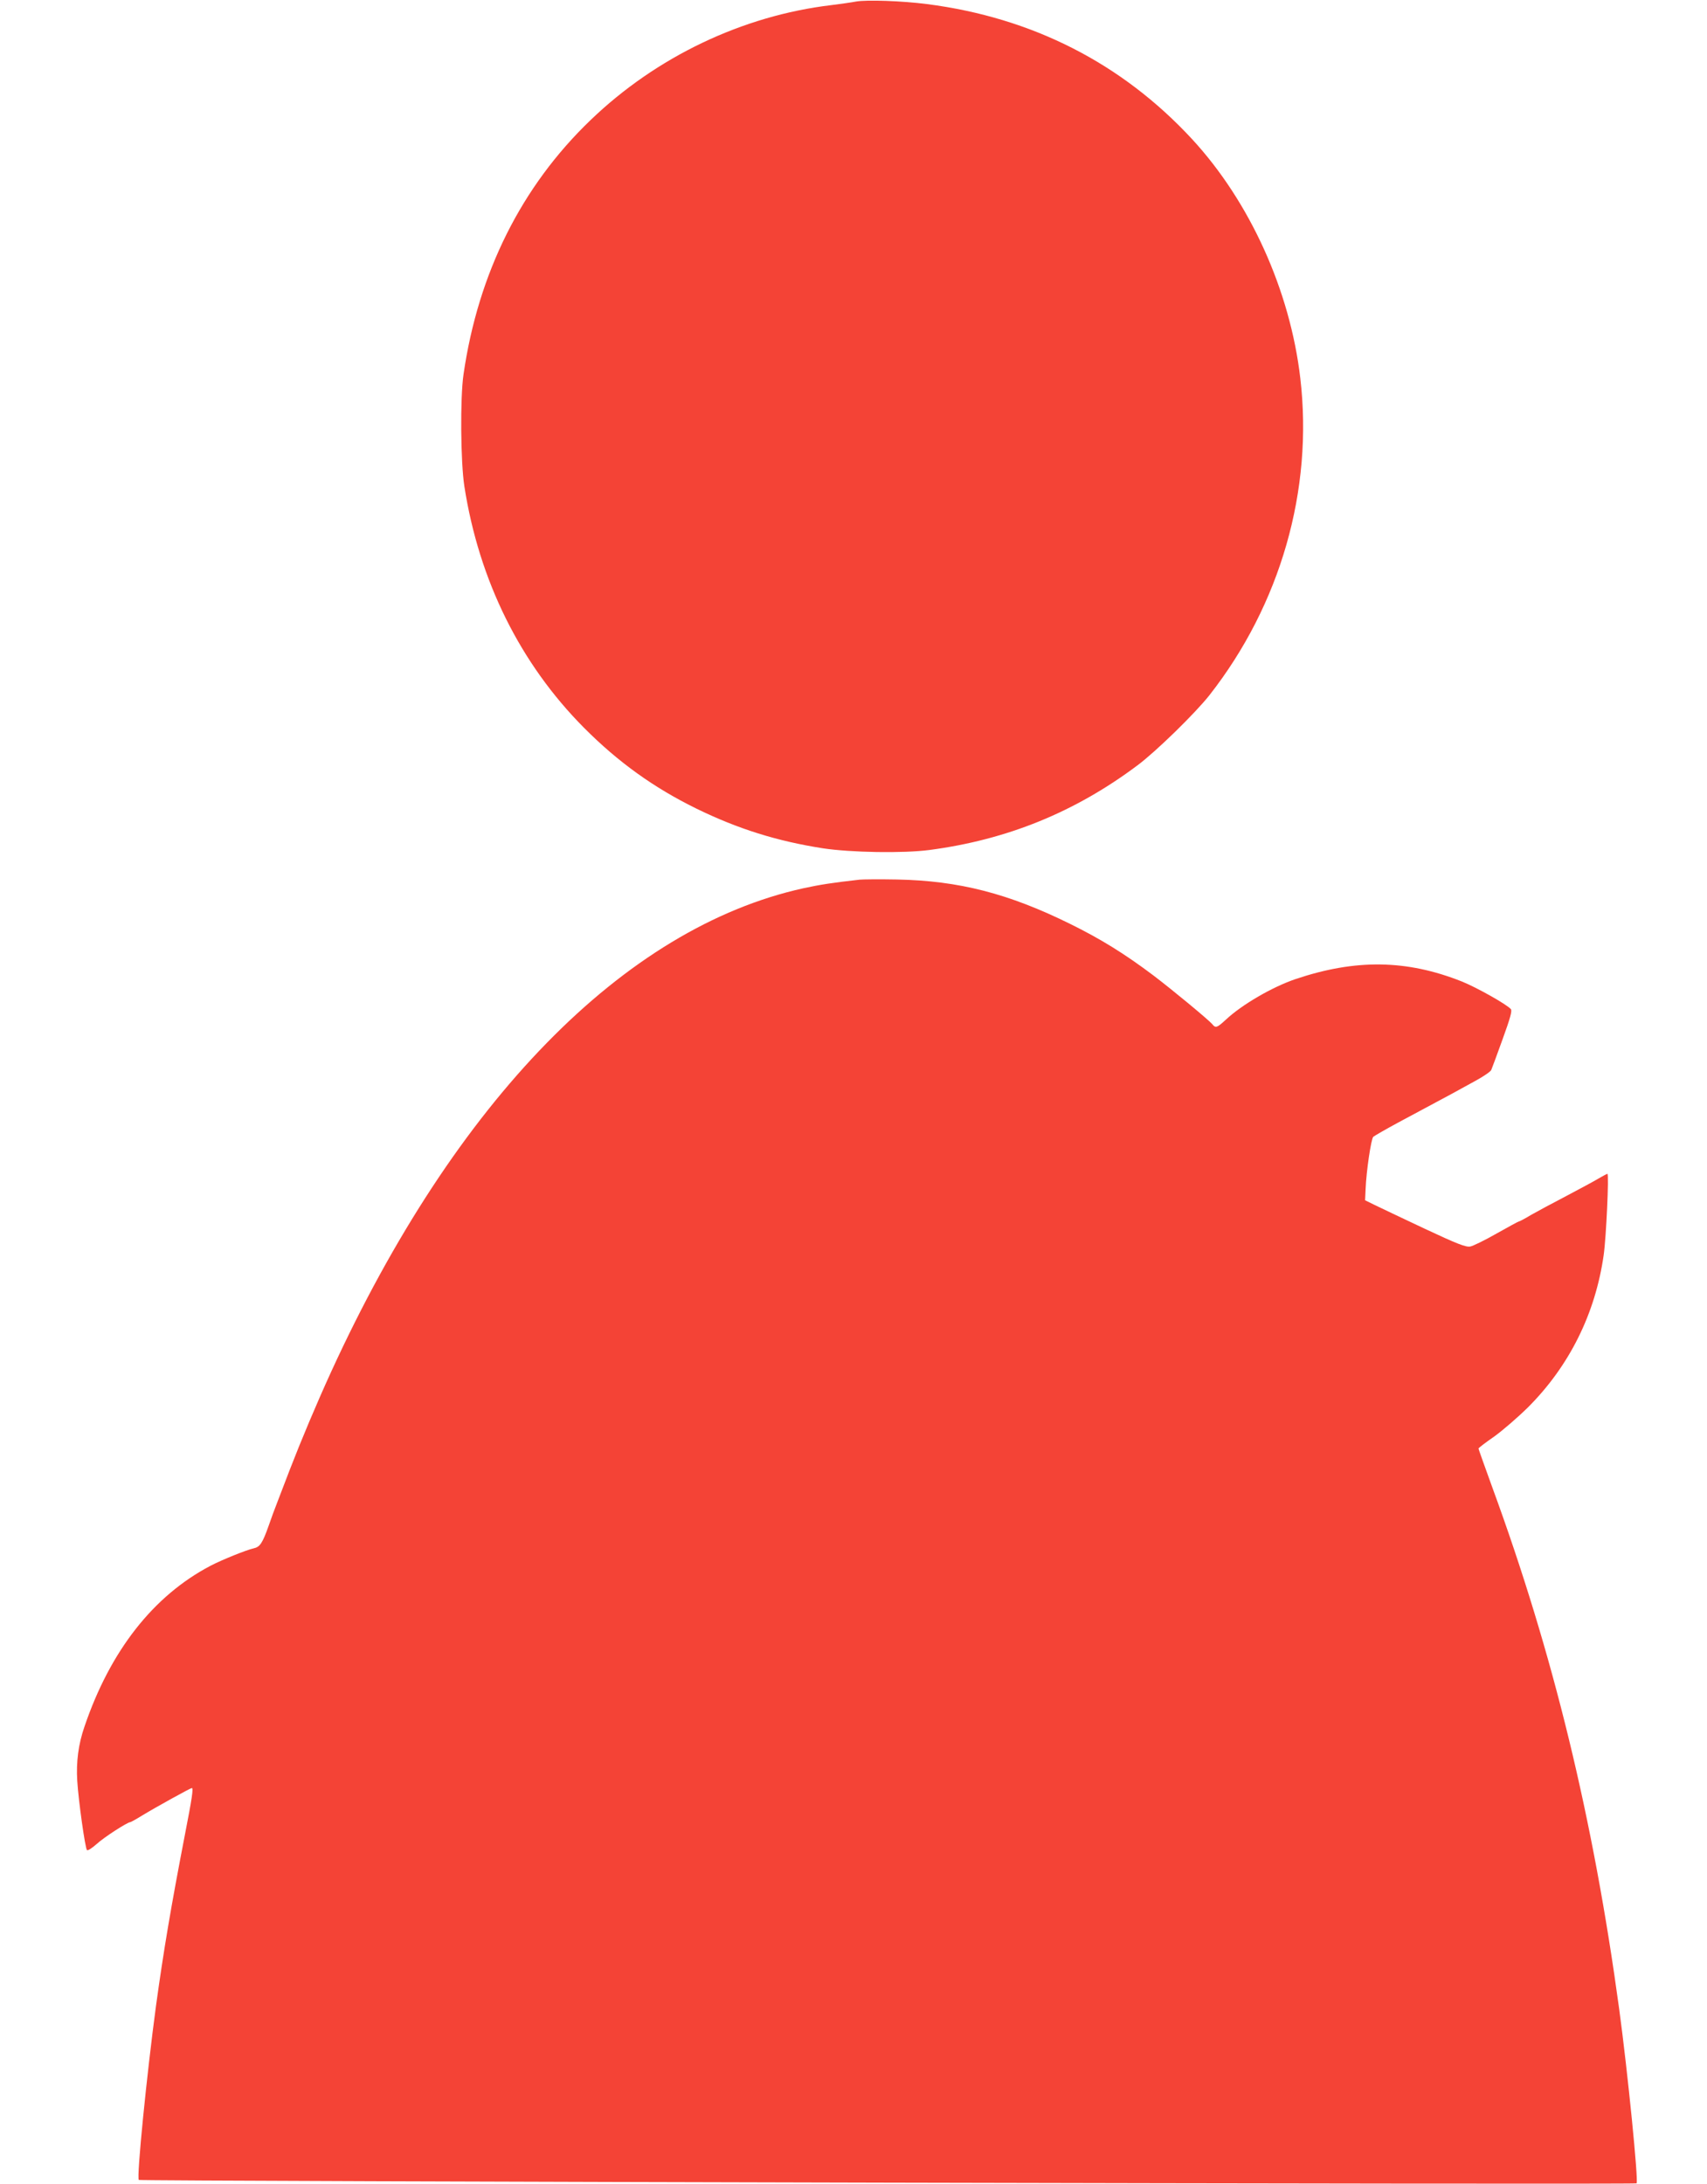 <?xml version="1.0" standalone="no"?>
<!DOCTYPE svg PUBLIC "-//W3C//DTD SVG 20010904//EN"
 "http://www.w3.org/TR/2001/REC-SVG-20010904/DTD/svg10.dtd">
<svg version="1.0" xmlns="http://www.w3.org/2000/svg"
 width="1001pt" height="1280pt" viewBox="0 0 1001 1280"
 preserveAspectRatio="xMidYMid meet">
<g transform="translate(0,1280) scale(0.1,-0.1)"
fill="#f44336" stroke="none">
<path d="M5020 12791 c-25 -5 -90 -14 -145 -21 -521 -62 -1026 -303 -1411
-673 -407 -390 -660 -898 -746 -1492 -20 -137 -17 -513 5 -655 86 -553 328
-1040 702 -1416 200 -201 409 -351 660 -474 244 -119 472 -190 740 -232 165
-25 472 -30 625 -10 456 60 854 222 1220 496 109 81 340 307 422 411 417 532
610 1203 533 1859 -60 514 -296 1034 -635 1401 -411 444 -937 712 -1554 791
-146 19 -354 26 -416 15z"/>
<path d="M5040 7644 c-161 -18 -230 -29 -328 -50 -1053 -232 -2041 -1244
-2770 -2834 -87 -190 -176 -402 -243 -575 -23 -60 -55 -144 -71 -185 -16 -41
-40 -105 -52 -141 -37 -105 -52 -126 -88 -134 -42 -9 -188 -68 -253 -102 -336
-176 -589 -499 -740 -944 -35 -101 -49 -206 -42 -317 7 -115 46 -393 57 -406
5 -4 30 12 57 36 41 38 180 128 197 128 3 0 34 17 68 38 82 50 285 162 293
162 10 0 1 -60 -40 -270 -83 -430 -125 -679 -170 -1005 -54 -401 -115 -1009
-101 -1022 8 -8 8774 -28 8783 -20 12 12 -52 653 -102 1022 -152 1116 -386
2081 -745 3060 -44 121 -80 222 -80 225 0 3 41 35 92 70 50 36 139 113 198
171 243 243 395 549 444 892 15 104 32 477 22 477 -3 0 -27 -13 -53 -28 -26
-16 -111 -61 -188 -102 -77 -40 -170 -90 -207 -111 -36 -22 -69 -39 -73 -39
-3 0 -61 -32 -129 -70 -68 -39 -138 -73 -154 -76 -25 -5 -75 14 -269 105 -131
62 -263 124 -293 139 l-55 27 3 65 c4 104 32 294 45 307 7 6 73 44 147 84 315
168 369 198 452 244 48 26 90 55 93 64 4 9 34 90 66 179 45 124 57 167 49 177
-22 27 -202 128 -287 162 -324 129 -624 133 -977 14 -135 -46 -313 -149 -408
-238 -52 -48 -60 -50 -79 -26 -21 25 -231 199 -347 287 -165 124 -306 212
-487 301 -361 178 -652 253 -1015 260 -102 2 -201 1 -220 -1z"/>
</g>
</svg>
